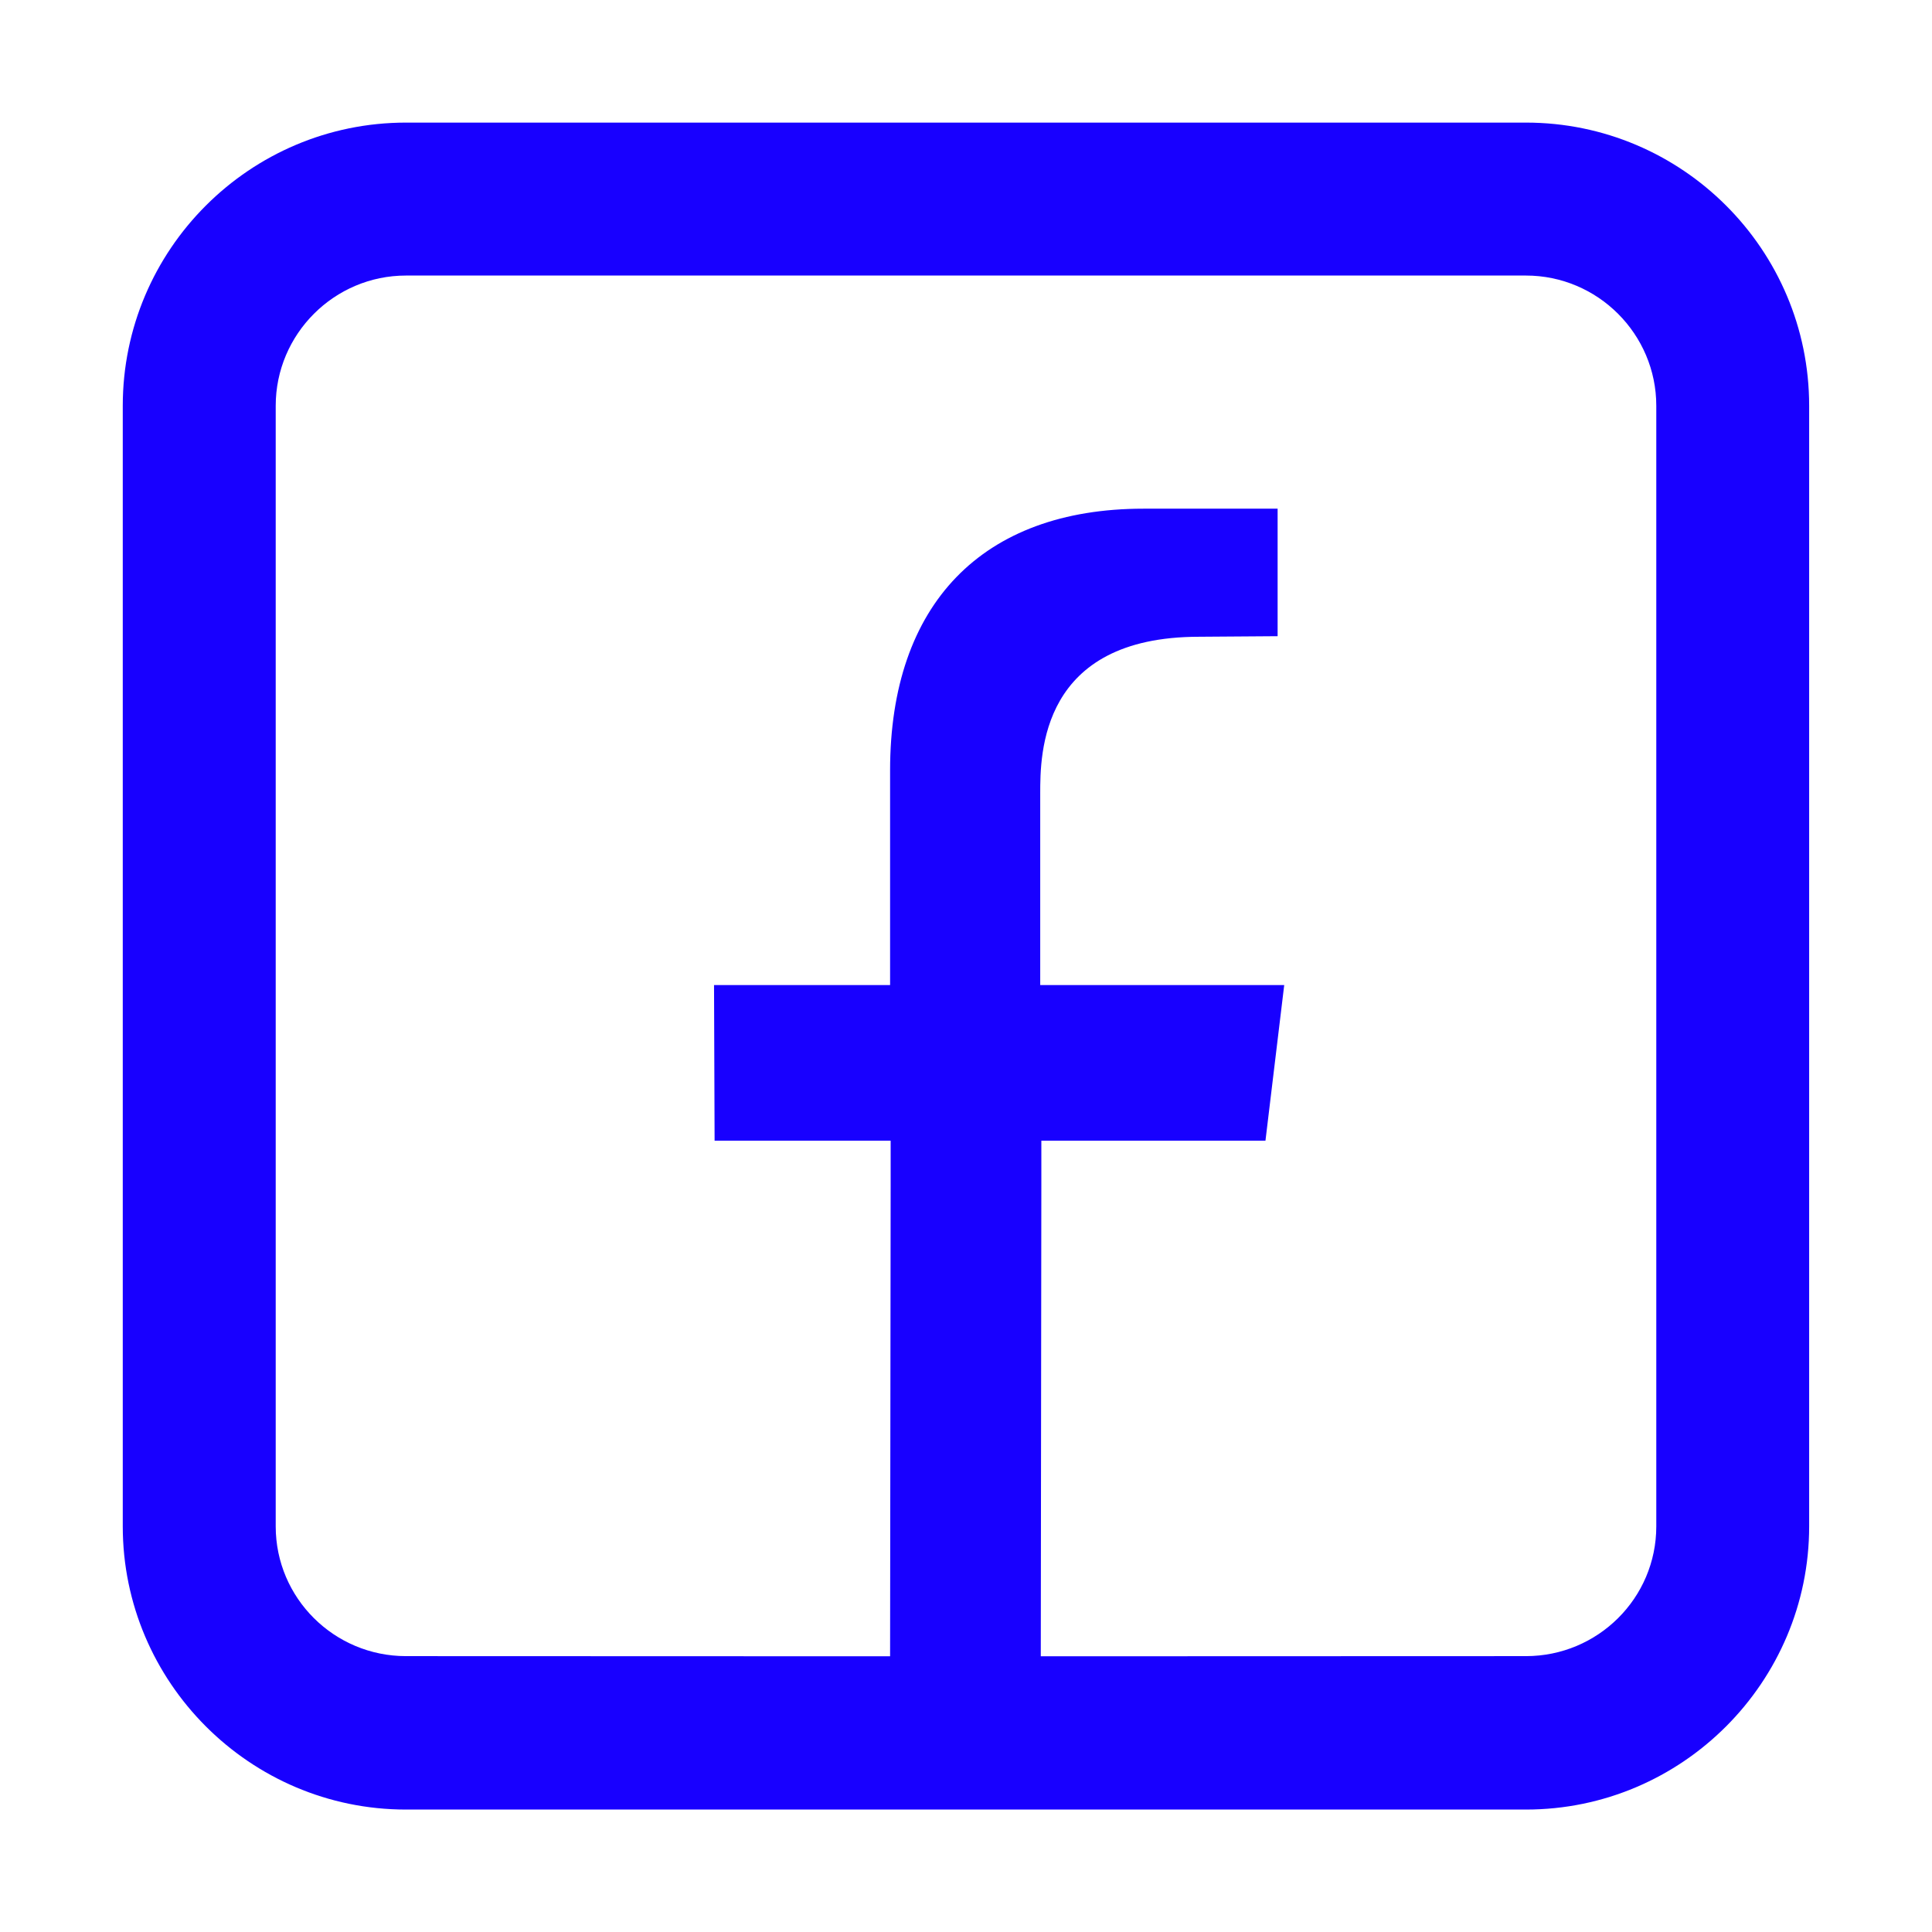 <svg width="24" height="24" viewBox="0 0 24 24" fill="none" xmlns="http://www.w3.org/2000/svg">
<path fill-rule="evenodd" clip-rule="evenodd" d="M18.956 1.523H5.043C3.103 1.523 1.525 3.101 1.525 5.041V18.961C1.525 20.895 3.103 22.479 5.043 22.479H18.956C20.897 22.479 22.474 20.895 22.474 18.961V5.041C22.474 3.101 20.897 1.523 18.956 1.523ZM18.956 20.573L12.929 20.575L12.936 14.719V14.17H15.72L15.953 12.237H12.922V9.857C12.922 9.37 12.922 7.91 14.897 7.91L15.871 7.903V6.319H14.205C12.202 6.319 11.057 7.505 11.057 9.569V12.237H8.87L8.877 14.17H11.064V14.719L11.057 20.575L5.043 20.573C4.152 20.573 3.425 19.853 3.425 18.961V5.041C3.425 4.15 4.152 3.423 5.043 3.423H18.956C19.848 3.423 20.575 4.15 20.575 5.041V18.961C20.575 19.853 19.848 20.573 18.956 20.573Z" fill="#1800FF"/>
</svg>
